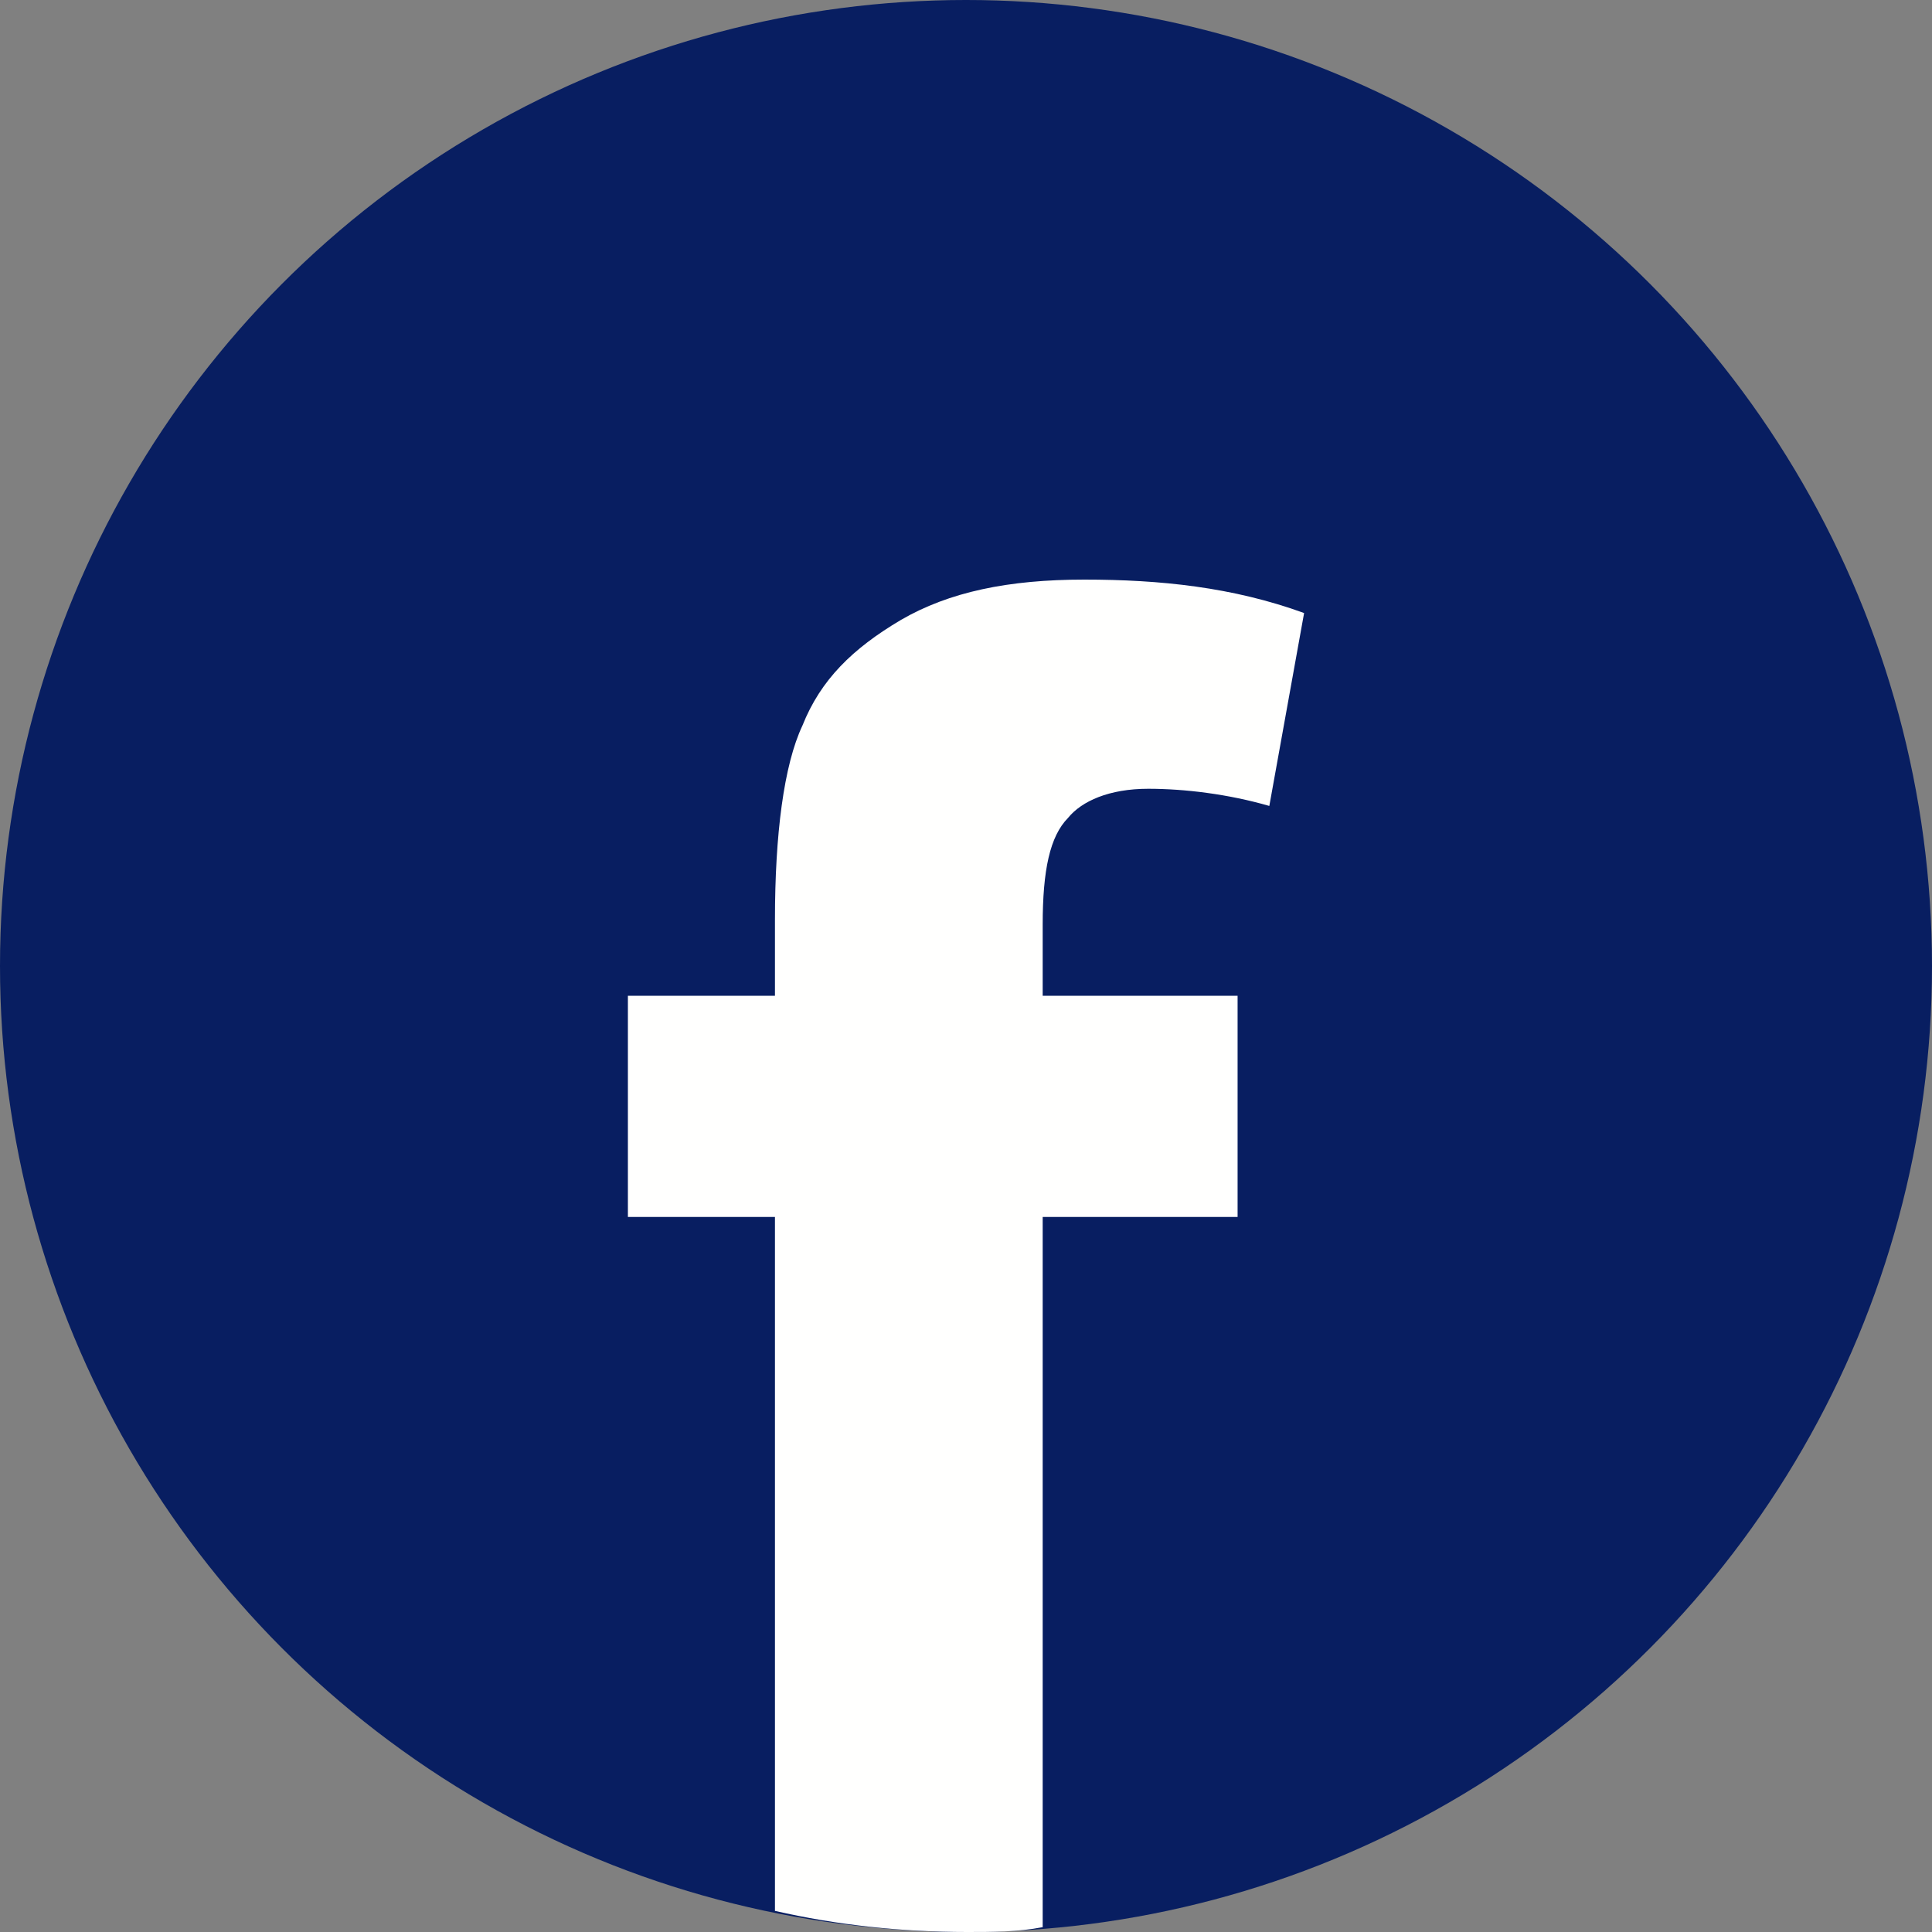<?xml version="1.0" encoding="UTF-8"?>
<svg width="26px" height="26px" viewBox="0 0 26 26" version="1.1" xmlns="http://www.w3.org/2000/svg" xmlns:xlink="http://www.w3.org/1999/xlink">
    <rect x="0" y="0" width="26" height="26" fill="#808080" stroke="none"/>
    <!-- Generator: Sketch 63.1 (92452) - https://sketch.com -->
    <title>Group 14</title>
    <desc>Created with Sketch.</desc>
    <g id="Page-1" stroke="none" stroke-width="1" fill="none" fill-rule="evenodd">
        <g id="SB-landing-final-layout" transform="translate(-624, -3374)">
            <g id="Group-48" transform="translate(0, 3343)">
                <g id="Group-18" transform="translate(624, 31)">
                    <g id="Group-14">
                        <circle id="Oval" fill="#081E61" cx="13" cy="13" r="13"></circle>
                        <path d="M14.374,11.006 C14.557,10.781 14.927,10.615 15.452,10.615 C15.942,10.615 16.529,10.686 17.082,10.846 L17.55,8.25 C16.592,7.901 15.611,7.8 14.591,7.8 C13.57,7.8 12.772,7.966 12.122,8.344 C11.472,8.729 11.044,9.149 10.799,9.764 C10.548,10.296 10.429,11.231 10.429,12.378 L10.429,13.401 L8.45,13.401 L8.45,16.377 L10.429,16.377 L10.429,25.716 C11.255,25.905 12.122,26 13.017,26 C13.354,26 13.696,26 14.032,25.935 L14.032,16.377 L16.655,16.377 L16.655,13.401 L14.032,13.401 L14.032,12.443 C14.032,11.71 14.129,11.254 14.374,11.006" id="Fill-21" fill="#FFFFFE"></path>
                    </g>
                </g>
            </g>
        </g>
    </g>
</svg>